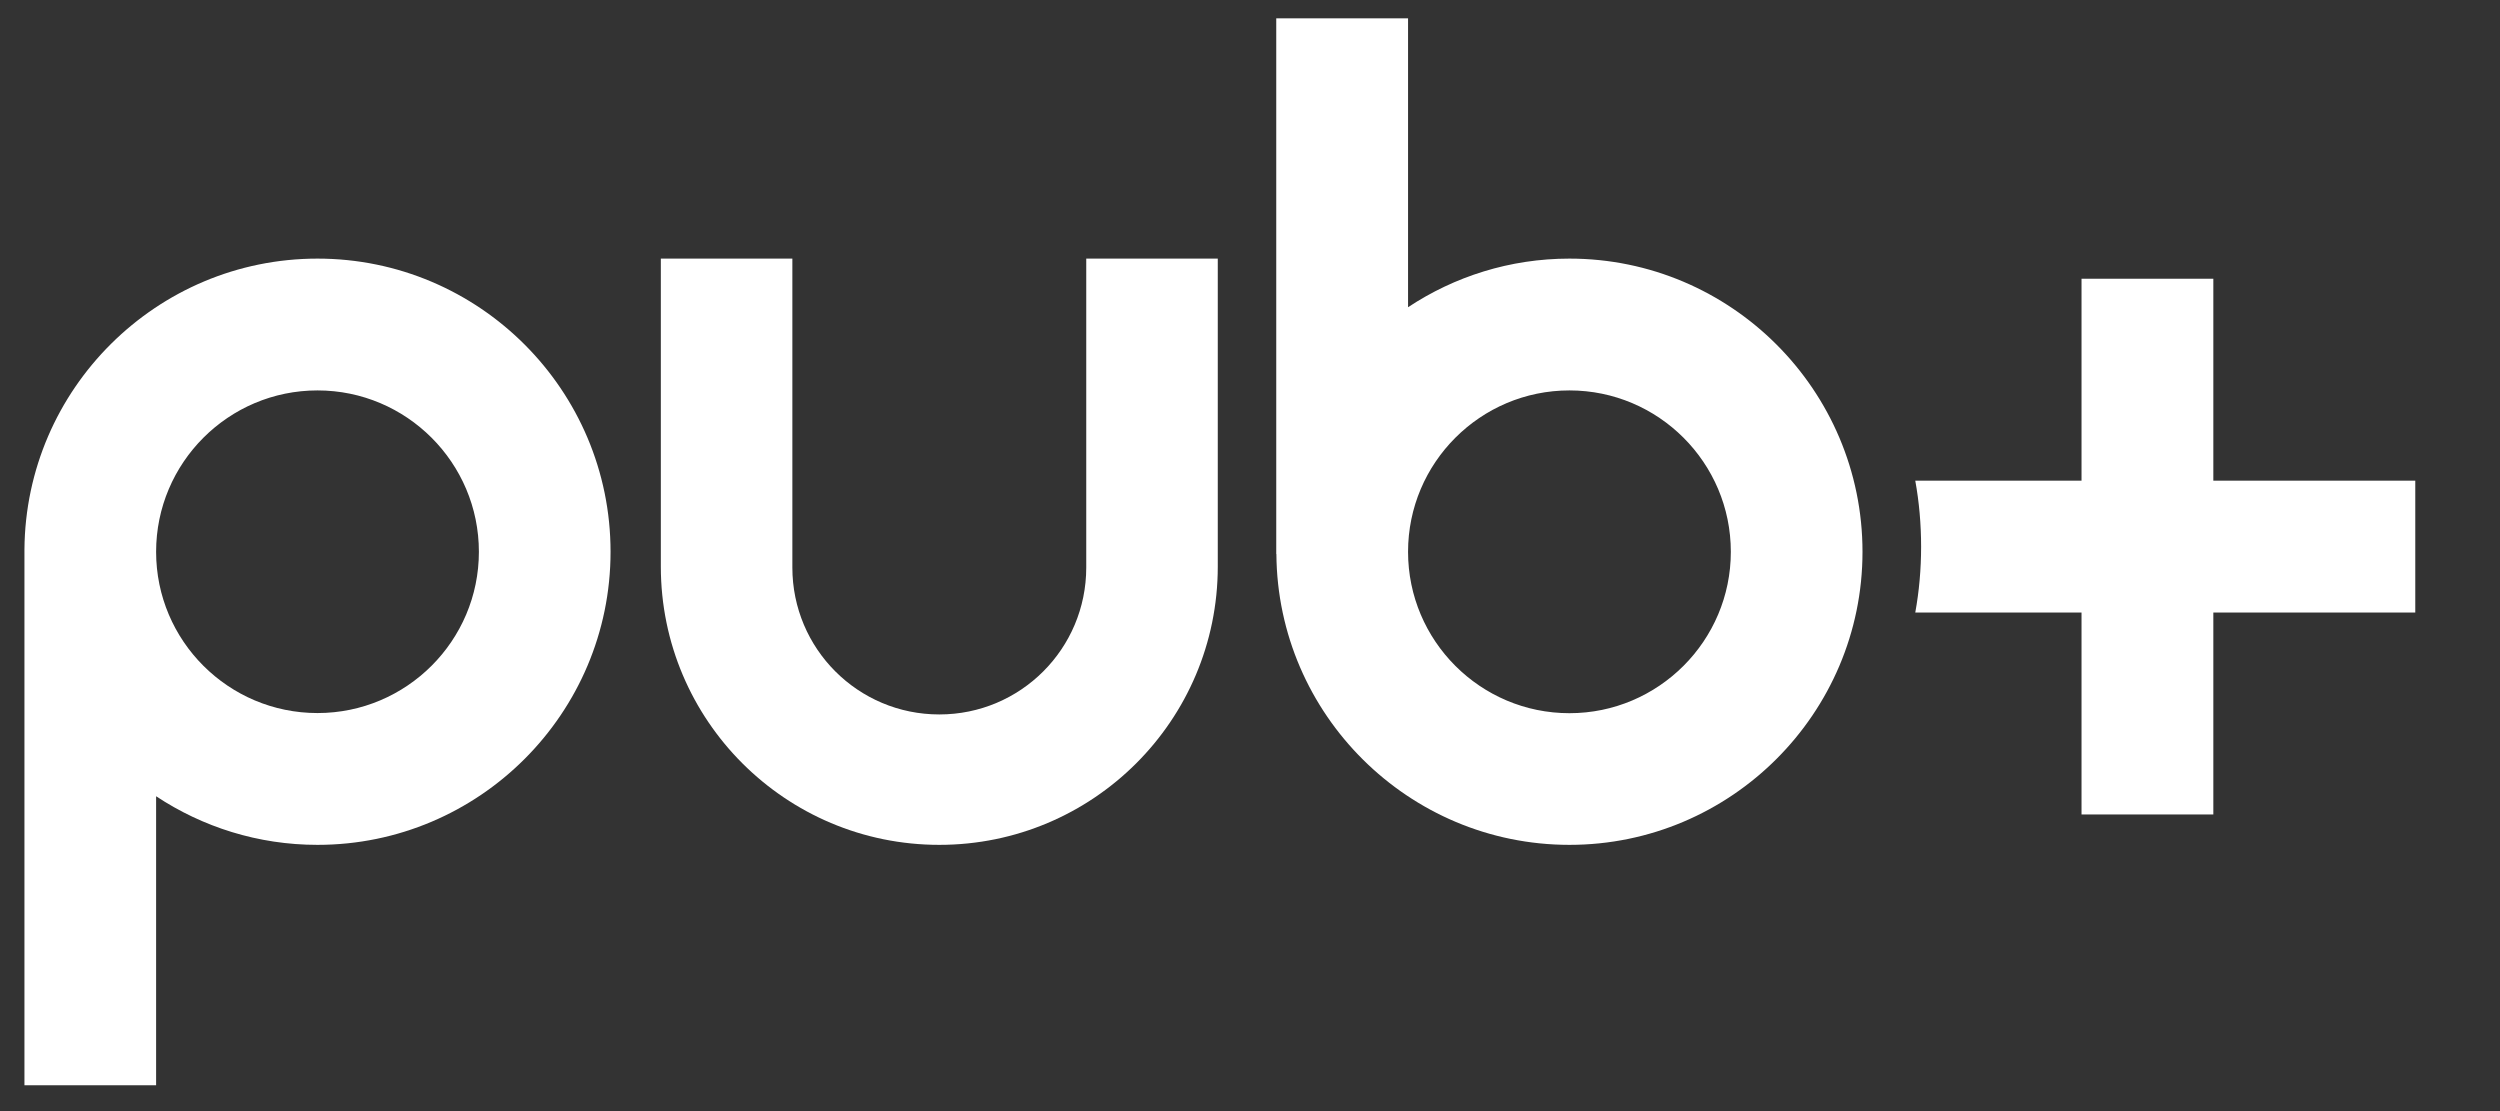 <?xml version="1.0" encoding="utf-8"?>
<svg xmlns="http://www.w3.org/2000/svg" fill="none" height="100%" overflow="visible" preserveAspectRatio="none" style="display: block;" viewBox="0 0 18 8" width="100%">
<rect x="0" y="0" width="18" height="8" fill="#333333" stroke="none"/>
<g clip-path="url(#clip0_0_97111)" id="pubplus_wordmark">
<g id="Vector">
<path d="M2.286 1.862C1.128 1.862 0.184 2.8 0.176 3.957H0.176V7.814H1.124V5.733C1.458 5.954 1.857 6.083 2.286 6.083C3.45 6.083 4.396 5.136 4.396 3.973C4.396 2.809 3.45 1.862 2.286 1.862ZM2.286 5.134C1.645 5.134 1.124 4.614 1.124 3.973C1.124 3.332 1.645 2.811 2.286 2.811C2.927 2.811 3.448 3.332 3.448 3.973C3.448 4.613 2.927 5.134 2.286 5.134Z" fill="white"/>
<path d="M11.3 1.862C10.871 1.862 10.472 1.991 10.138 2.212V0.132H9.189V3.989H9.19C9.198 5.145 10.142 6.083 11.3 6.083C12.463 6.083 13.41 5.136 13.41 3.973C13.41 2.809 12.463 1.862 11.3 1.862ZM11.3 5.135C10.659 5.135 10.138 4.614 10.138 3.973C10.138 3.332 10.659 2.811 11.3 2.811C11.941 2.811 12.462 3.332 12.462 3.973C12.462 4.613 11.941 5.135 11.3 5.135Z" fill="white"/>
<path d="M15.936 3.461V2.007H14.987V3.461H13.79C13.818 3.615 13.832 3.774 13.832 3.936C13.832 4.098 13.818 4.256 13.79 4.41H14.987V5.864H15.936V4.41H17.39V3.461H15.936Z" fill="white"/>
<path d="M8.768 1.862V4.079C8.768 5.186 7.87 6.083 6.763 6.083C5.656 6.083 4.758 5.186 4.758 4.079V1.862H5.705V4.086C5.705 4.671 6.178 5.144 6.763 5.144C7.348 5.144 7.821 4.671 7.821 4.086V1.862H8.768Z" fill="white"/>
</g>
</g>
<defs>
<clipPath id="clip0_0_97111">
<rect fill="white" height="7.904" width="17.565"/>
</clipPath>
</defs>
</svg>